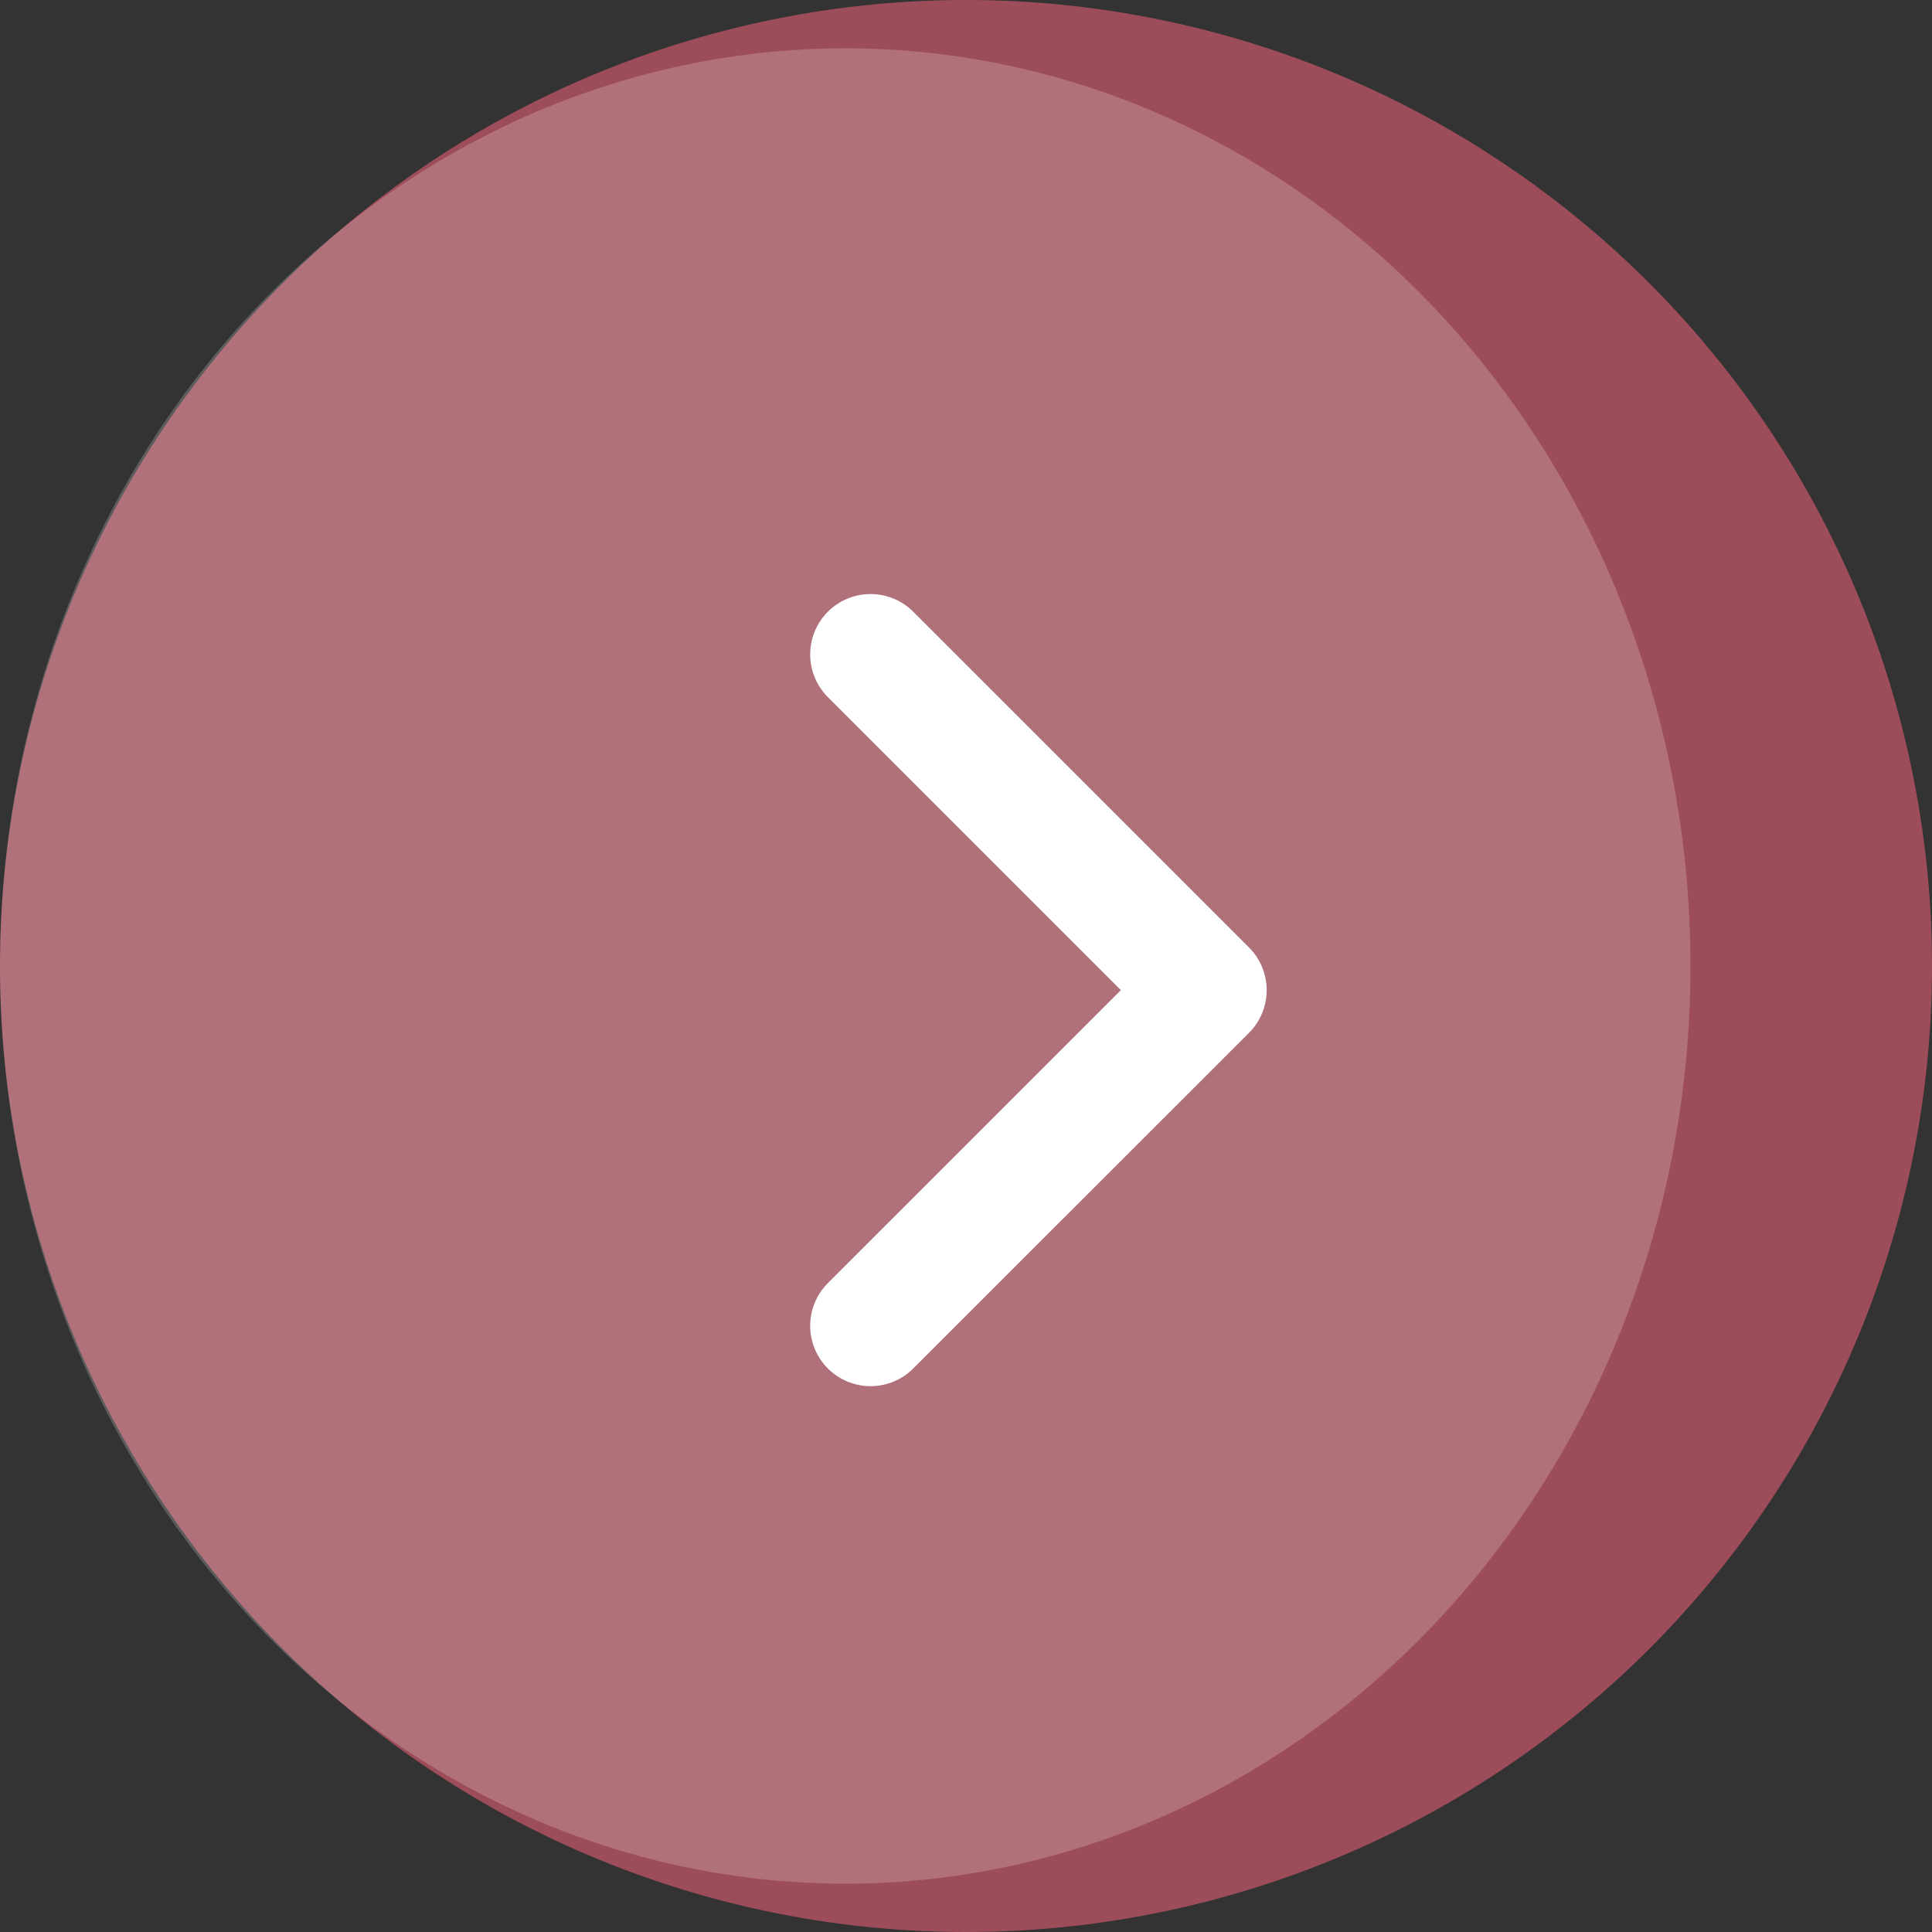 <svg xmlns="http://www.w3.org/2000/svg" width="40" height="40" viewBox="0 0 40 40">
  <rect x="0" y="0" width="40" height="40" fill="#333333" stroke="none"/>
  <g id="Raggruppa_8826" transform="translate(-314 -261)">
    <path id="Tracciato_13425" d="M20,0A20,20,0,1,1,0,20,20,20,0,0,1,20,0Z" transform="translate(314 261)" fill="#9d4d59"/>
    <ellipse id="Ellisse_2" cx="17.5" cy="19" rx="17.5" ry="19" transform="translate(314 262)" fill="#fff" opacity="0.2"/>
    <path id="Tracciato_13251" d="M0,6.951,6.951,0,13.9,6.951" transform="translate(338.975 274.549) rotate(90)" fill="none" stroke="#fff" stroke-linecap="round" stroke-linejoin="round" stroke-width="2.5"/>
  </g>
</svg>
